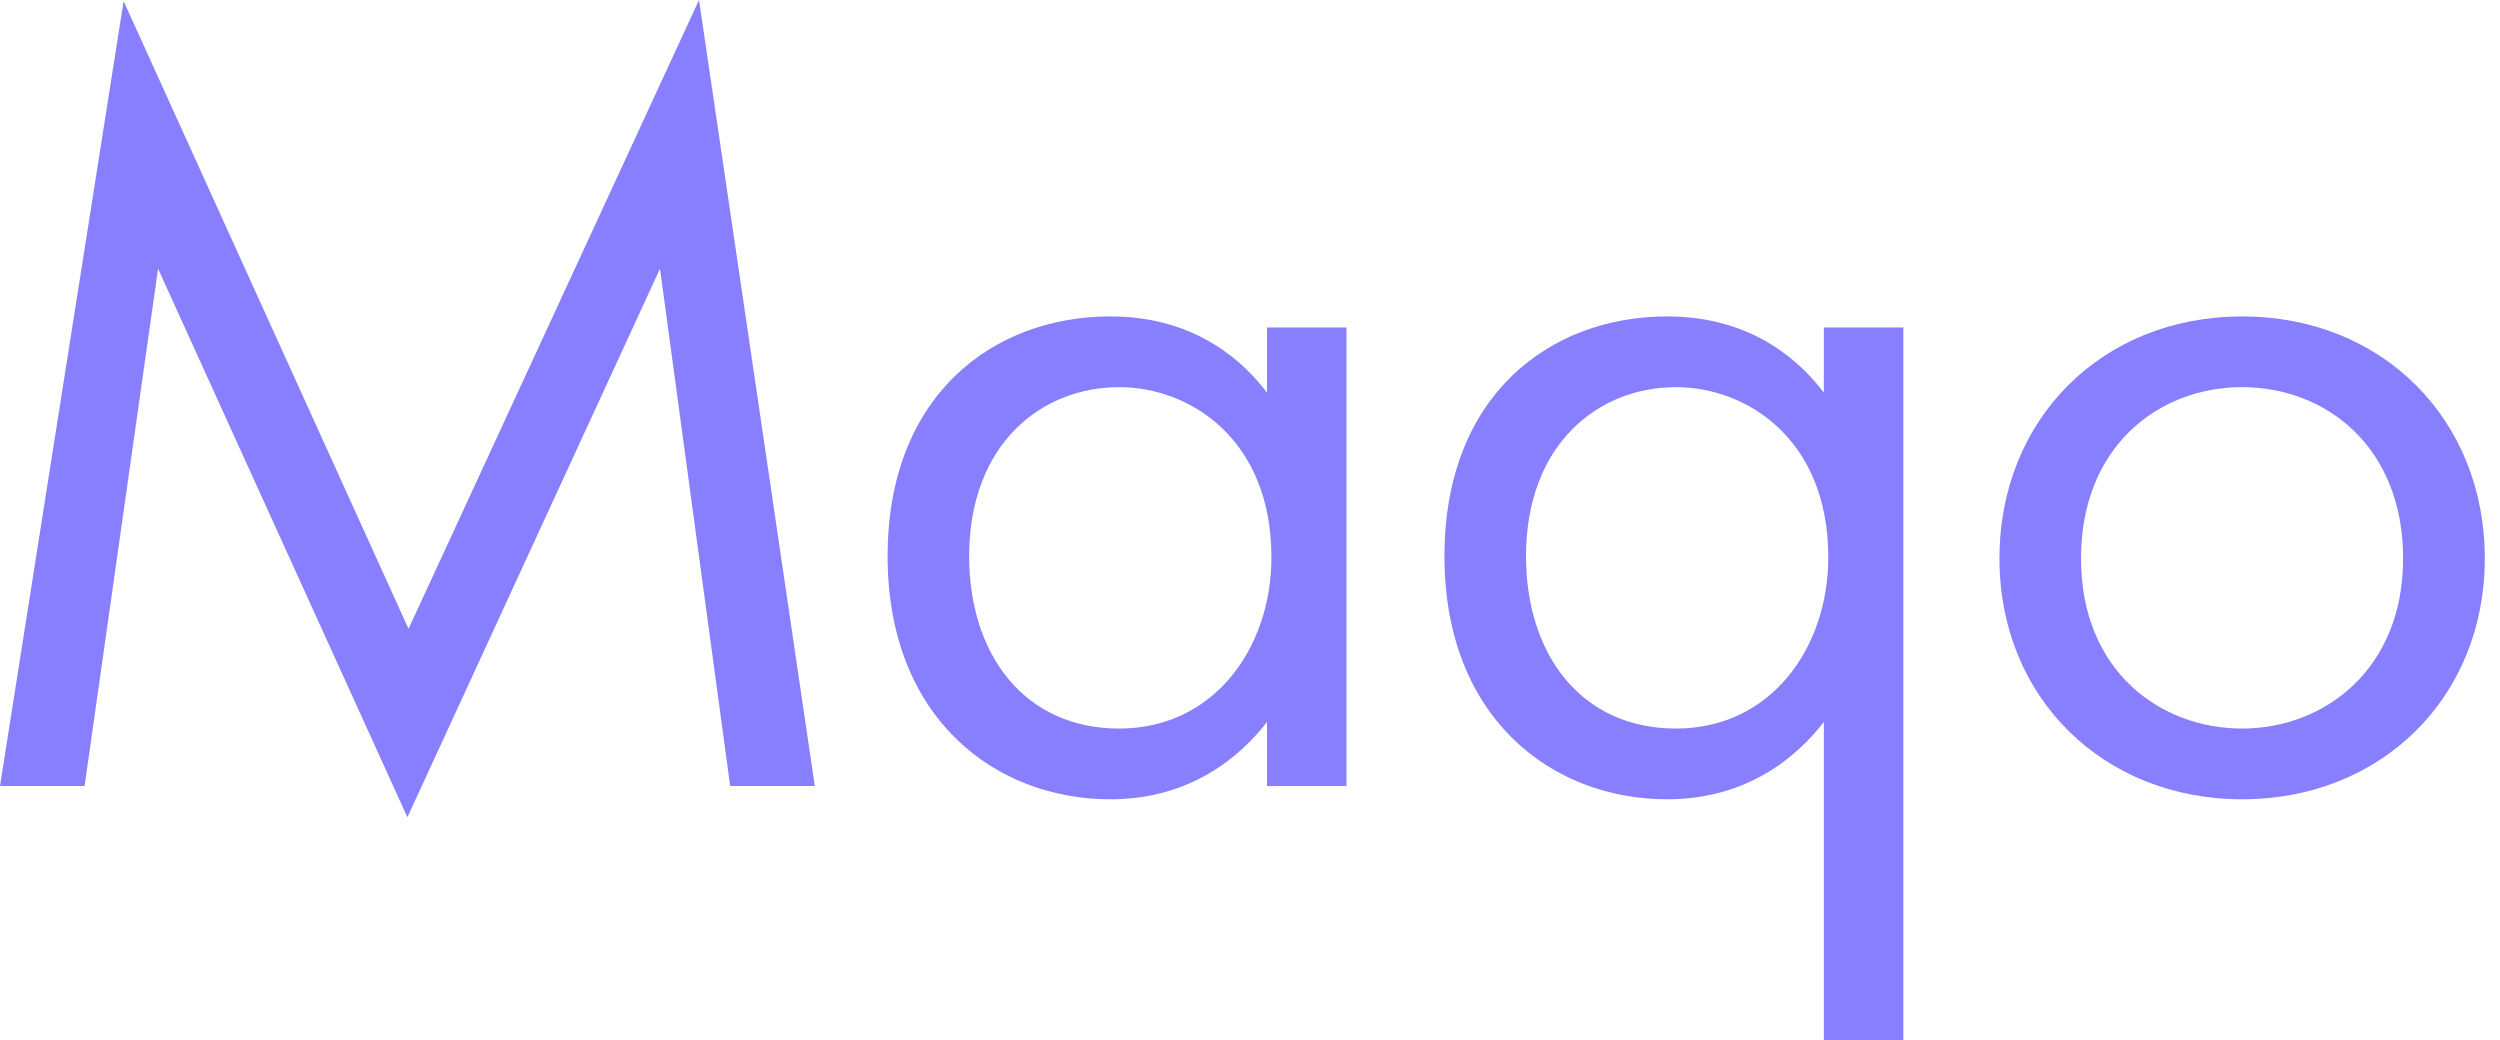 <svg width="137" height="57" viewBox="0 0 137 57" fill="none" xmlns="http://www.w3.org/2000/svg">
<path d="M0 43.074L6.774 0.063L22.387 34.46L38.306 0L44.65 43.074H40.013L36.168 14.725L22.325 44.784L8.662 14.725L4.636 43.074H0Z" fill="#877FFE"/>
<path d="M69.432 17.945H73.787V43.075H69.432V39.563C67.984 41.441 65.26 43.801 60.849 43.801C54.502 43.801 48.641 39.32 48.641 30.48C48.641 21.64 54.443 17.34 60.849 17.34C65.687 17.34 68.286 20.003 69.432 21.518V17.945ZM53.11 30.48C53.11 35.868 56.133 39.925 61.332 39.925C66.53 39.925 69.674 35.503 69.674 30.539C69.674 24.059 65.201 21.216 61.332 21.216C57.042 21.216 53.11 24.365 53.11 30.48Z" fill="#877FFE"/>
<path d="M99.947 17.945H104.302V57H99.947V39.563C98.5 41.441 95.776 43.801 91.365 43.801C85.018 43.801 79.156 39.32 79.156 30.48C79.156 21.64 84.959 17.34 91.365 17.34C96.203 17.34 98.802 20.003 99.947 21.518V17.945ZM83.626 30.48C83.626 35.868 86.649 39.925 91.847 39.925C97.046 39.925 100.19 35.503 100.19 30.539C100.19 24.059 95.717 21.216 91.847 21.216C87.558 21.216 83.626 24.365 83.626 30.48Z" fill="#877FFE"/>
<path d="M109.57 30.602C109.57 22.971 115.192 17.34 122.869 17.34C130.545 17.34 136.167 22.971 136.167 30.602C136.167 38.232 130.486 43.801 122.869 43.801C115.251 43.801 109.57 38.229 109.57 30.602ZM114.04 30.602C114.04 36.779 118.392 39.925 122.865 39.925C127.339 39.925 131.69 36.716 131.69 30.602C131.69 24.487 127.46 21.216 122.865 21.216C118.271 21.216 114.04 24.487 114.04 30.602Z" fill="#877FFE"/>
</svg>
